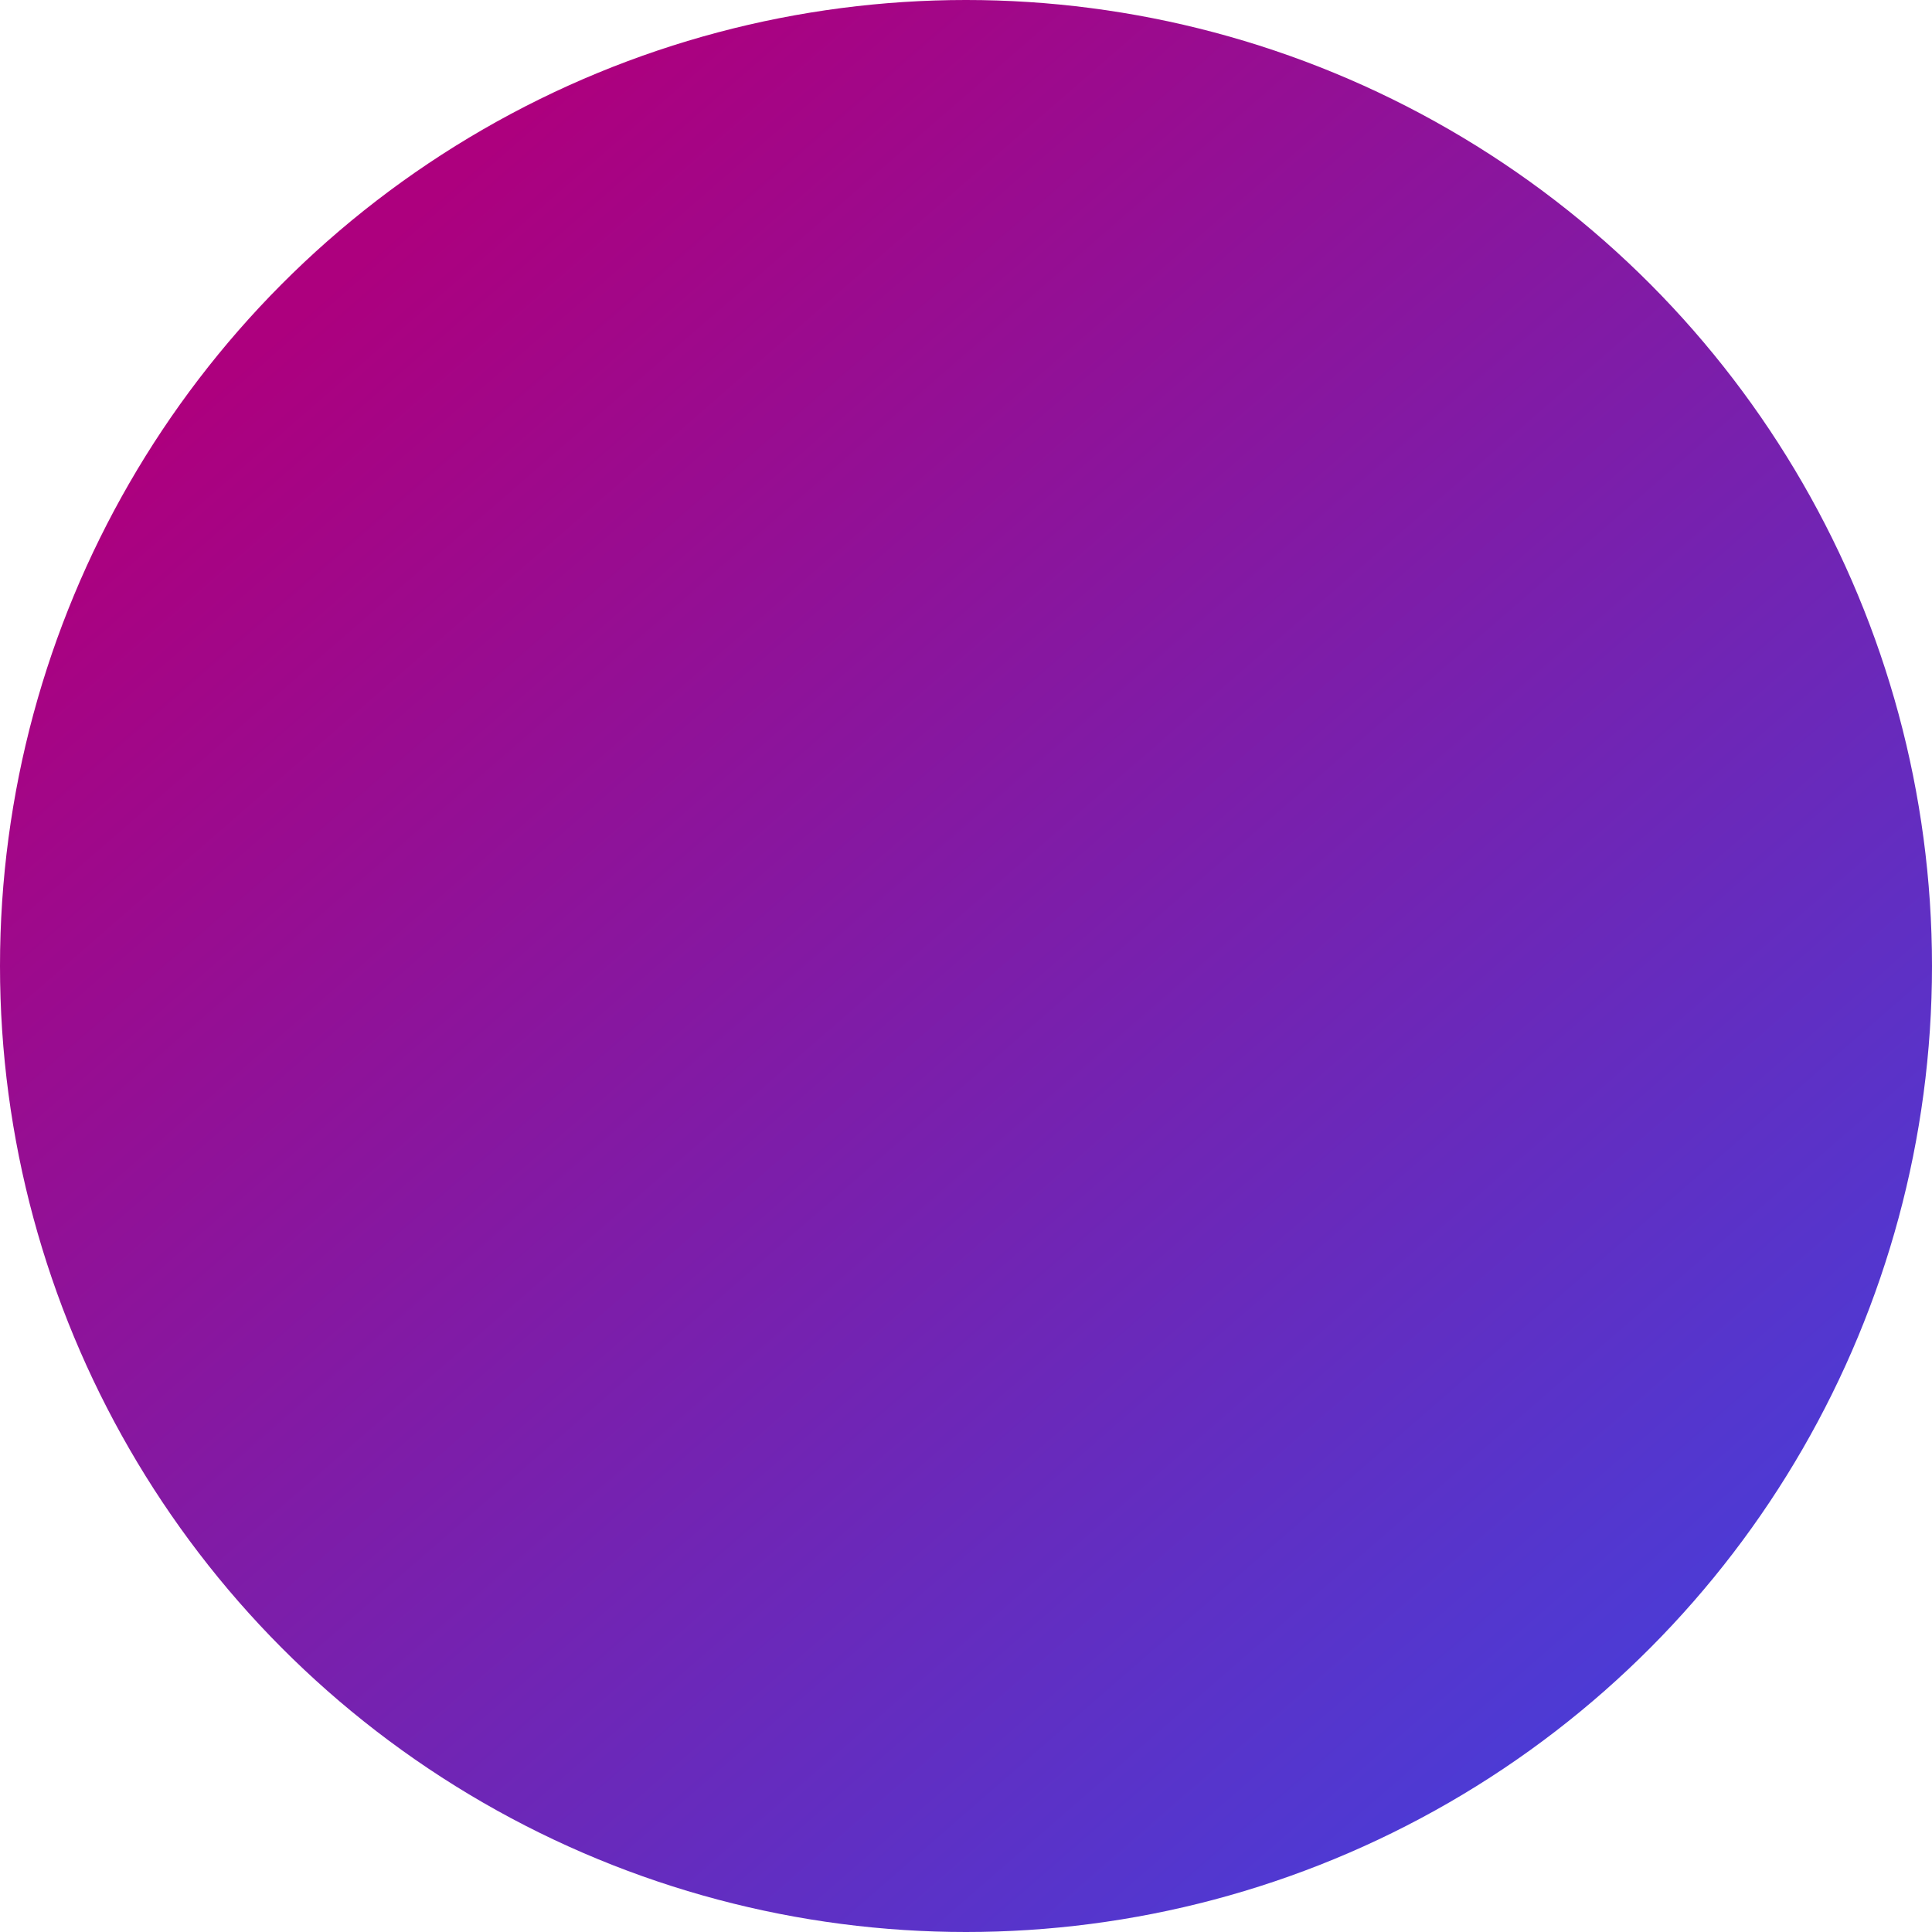 <?xml version="1.0" encoding="utf-8"?>
<!-- Generator: Adobe Illustrator 28.1.0, SVG Export Plug-In . SVG Version: 6.00 Build 0)  -->
<svg version="1.1" id="レイヤー_1" xmlns="http://www.w3.org/2000/svg" xmlns:xlink="http://www.w3.org/1999/xlink" x="0px"
	 y="0px" viewBox="0 0 362 362" style="enable-background:new 0 0 362 362;" xml:space="preserve">
<style type="text/css">
	.st0{fill:url(#SVGID_1_);}
</style>
<linearGradient id="SVGID_1_" gradientUnits="userSpaceOnUse" x1="-775.663" y1="720.869" x2="-775.019" y2="720.129" gradientTransform="matrix(362 0 0 -362 280858 261006)">
	<stop  offset="0" style="stop-color:#AD007E"/>
	<stop  offset="1" style="stop-color:#4C3BD5"/>
</linearGradient>
<circle class="st0" cx="181" cy="181" r="181"/>
</svg>
